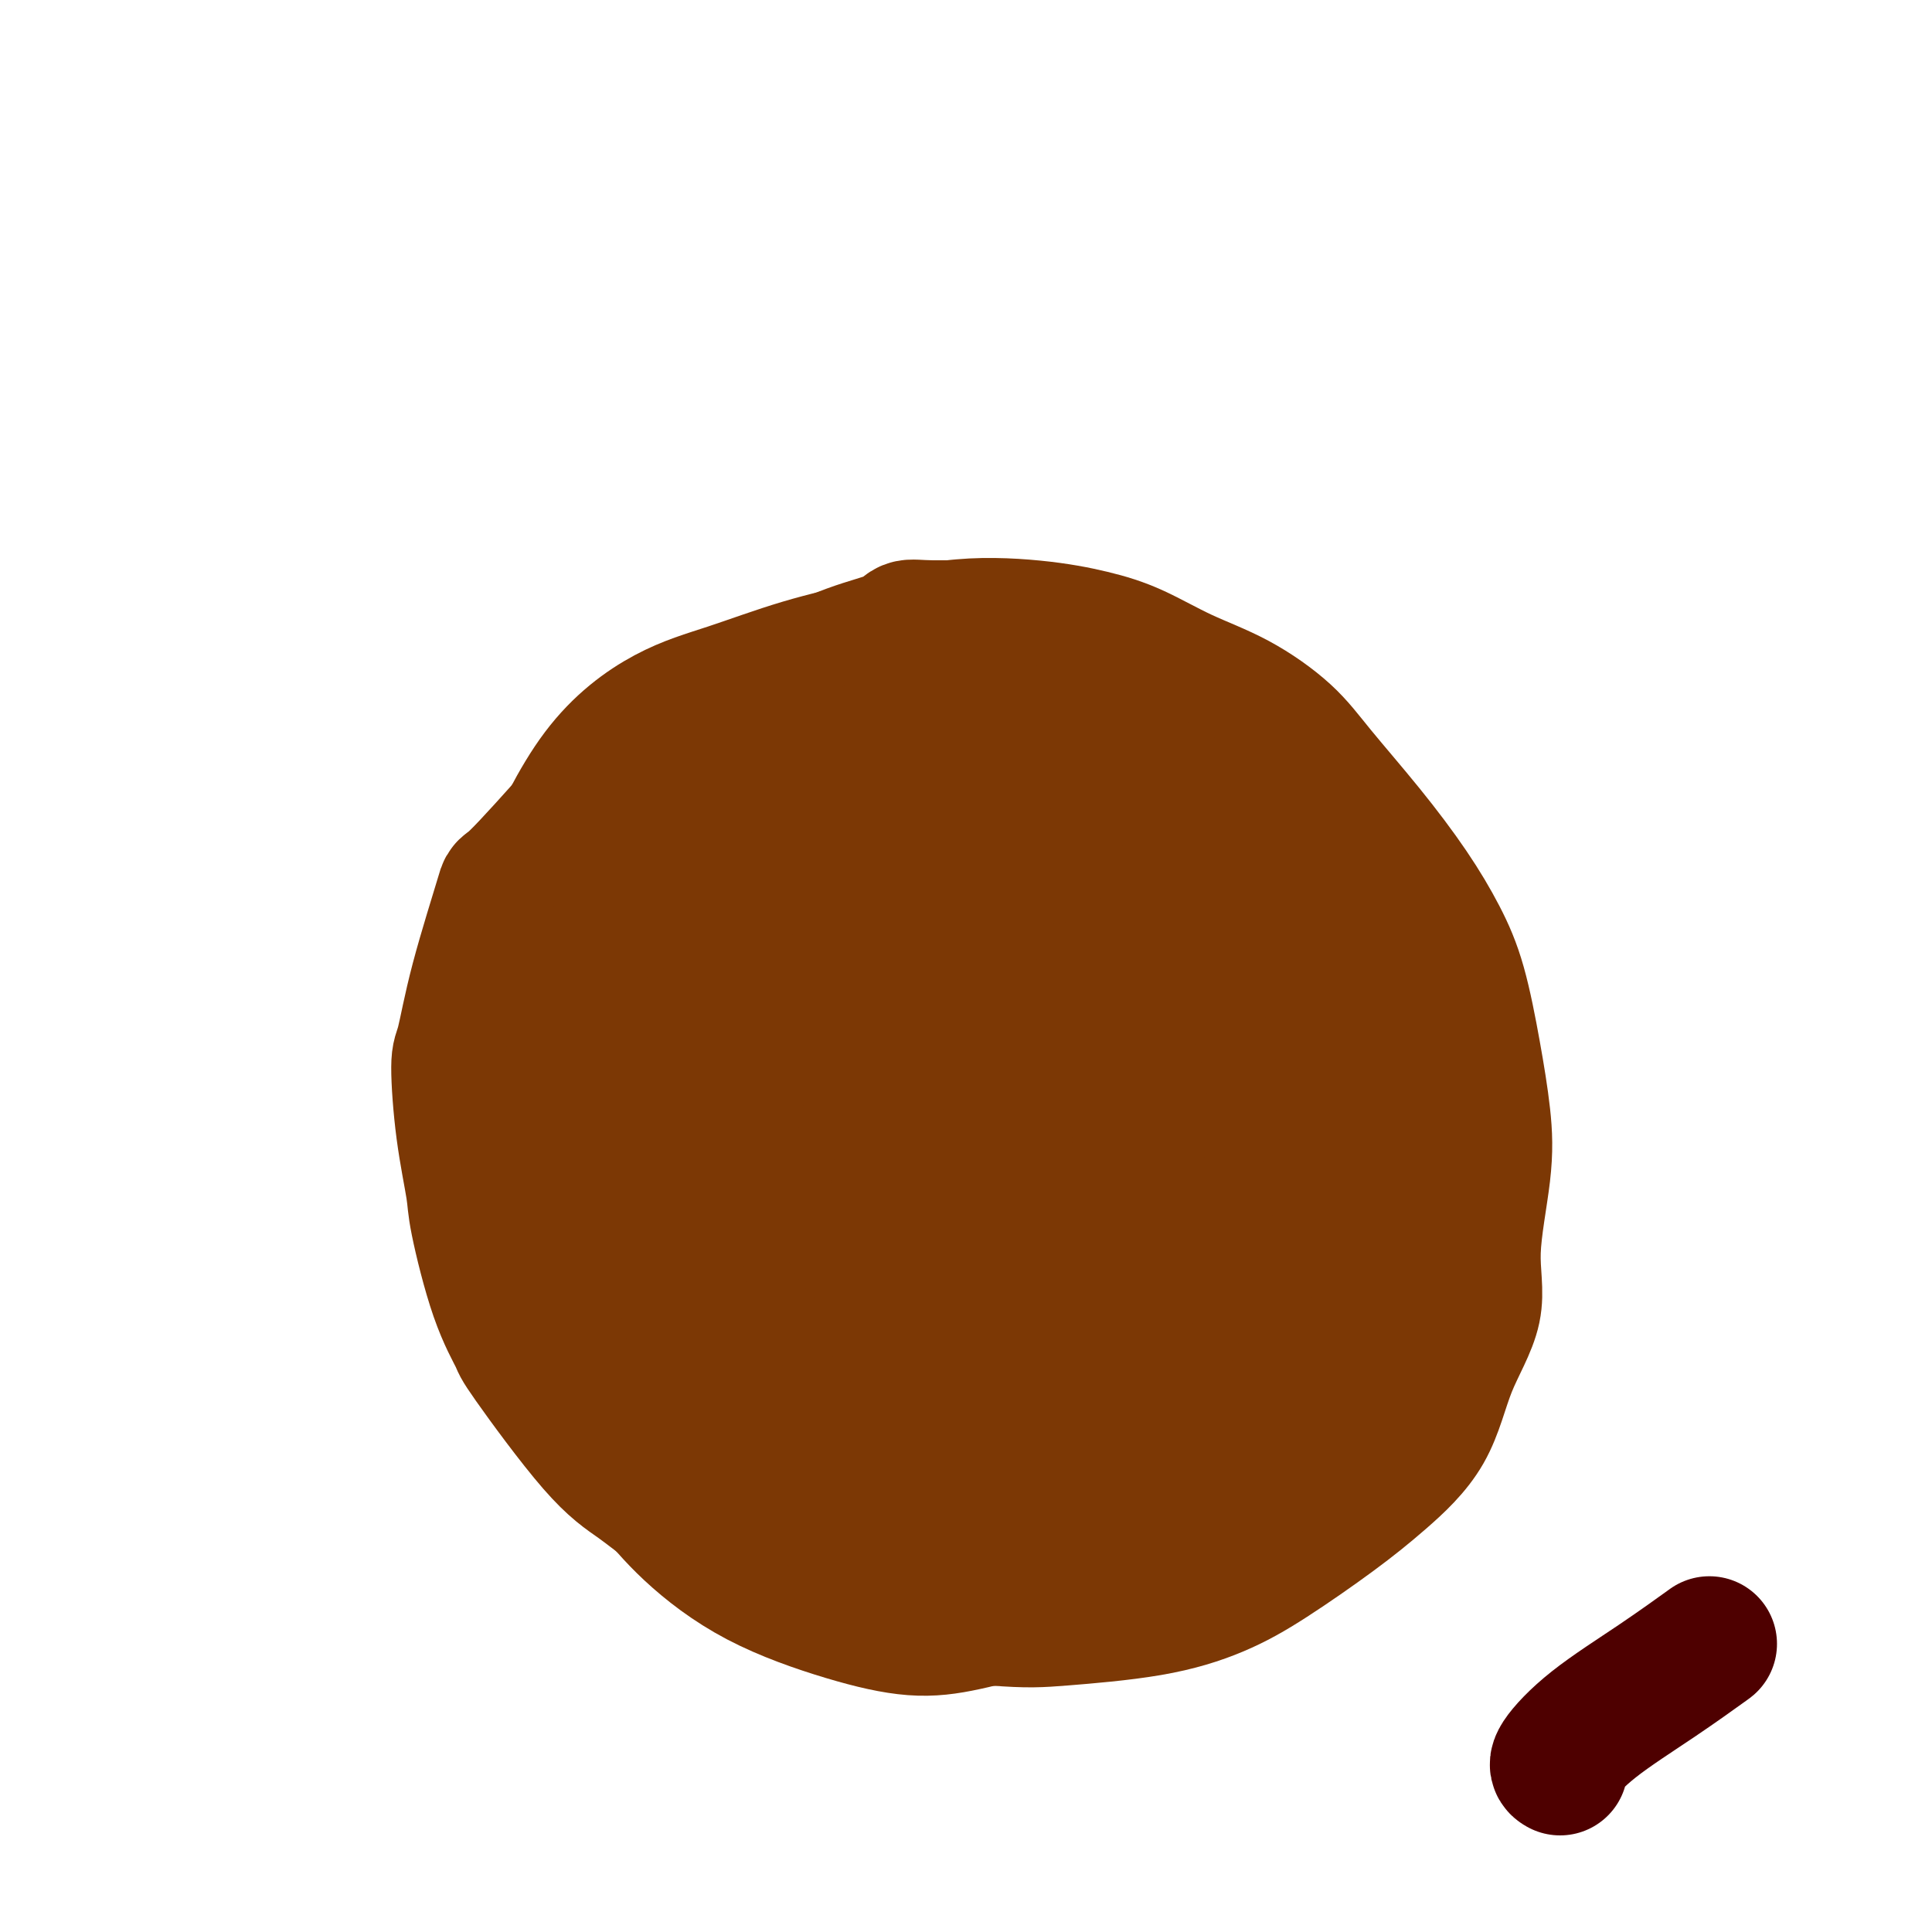 <svg viewBox='0 0 400 400' version='1.1' xmlns='http://www.w3.org/2000/svg' xmlns:xlink='http://www.w3.org/1999/xlink'><g fill='none' stroke='#7C3805' stroke-width='28' stroke-linecap='round' stroke-linejoin='round'><path d='M207,131c-0.163,-0.435 -0.327,-0.870 -3,-1c-2.673,-0.130 -7.856,0.044 -11,0c-3.144,-0.044 -4.249,-0.306 -5,0c-0.751,0.306 -1.147,1.179 -3,2c-1.853,0.821 -5.162,1.590 -9,3c-3.838,1.410 -8.205,3.462 -12,5c-3.795,1.538 -7.018,2.562 -12,5c-4.982,2.438 -11.723,6.289 -17,10c-5.277,3.711 -9.090,7.281 -11,9c-1.910,1.719 -1.916,1.589 -5,5c-3.084,3.411 -9.247,10.365 -12,13c-2.753,2.635 -2.095,0.950 -3,4c-0.905,3.050 -3.374,10.833 -5,17c-1.626,6.167 -2.411,10.716 -3,13c-0.589,2.284 -0.984,2.302 -1,5c-0.016,2.698 0.347,8.075 1,13c0.653,4.925 1.597,9.396 2,12c0.403,2.604 0.265,3.340 1,7c0.735,3.660 2.344,10.245 4,15c1.656,4.755 3.361,7.679 4,9c0.639,1.321 0.213,1.040 3,5c2.787,3.960 8.788,12.161 13,17c4.212,4.839 6.636,6.316 9,8c2.364,1.684 4.669,3.575 8,6c3.331,2.425 7.688,5.385 10,7c2.312,1.615 2.578,1.887 7,4c4.422,2.113 12.998,6.069 19,8c6.002,1.931 9.429,1.837 14,2c4.571,0.163 10.285,0.581 16,1'/><path d='M206,335c6.912,0.538 9.192,0.383 14,0c4.808,-0.383 12.144,-0.994 18,-2c5.856,-1.006 10.233,-2.409 14,-4c3.767,-1.591 6.924,-3.372 11,-6c4.076,-2.628 9.069,-6.103 13,-9c3.931,-2.897 6.799,-5.217 10,-8c3.201,-2.783 6.735,-6.029 9,-10c2.265,-3.971 3.260,-8.668 5,-13c1.740,-4.332 4.226,-8.301 5,-12c0.774,-3.699 -0.165,-7.130 0,-12c0.165,-4.870 1.435,-11.180 2,-16c0.565,-4.820 0.427,-8.149 0,-12c-0.427,-3.851 -1.141,-8.222 -2,-13c-0.859,-4.778 -1.863,-9.963 -3,-14c-1.137,-4.037 -2.407,-6.927 -4,-10c-1.593,-3.073 -3.510,-6.331 -6,-10c-2.490,-3.669 -5.555,-7.750 -9,-12c-3.445,-4.250 -7.272,-8.668 -10,-12c-2.728,-3.332 -4.357,-5.578 -7,-8c-2.643,-2.422 -6.302,-5.020 -10,-7c-3.698,-1.980 -7.437,-3.343 -11,-5c-3.563,-1.657 -6.950,-3.609 -10,-5c-3.050,-1.391 -5.764,-2.222 -9,-3c-3.236,-0.778 -6.993,-1.503 -12,-2c-5.007,-0.497 -11.263,-0.767 -17,0c-5.737,0.767 -10.956,2.570 -16,4c-5.044,1.430 -9.912,2.488 -15,4c-5.088,1.512 -10.395,3.477 -15,5c-4.605,1.523 -8.509,2.602 -13,5c-4.491,2.398 -9.569,6.114 -14,12c-4.431,5.886 -8.216,13.943 -12,22'/><path d='M112,182c-2.929,7.964 -4.250,16.875 -5,22c-0.750,5.125 -0.929,6.464 -1,7c-0.071,0.536 -0.036,0.268 0,0'/><path d='M174,162c-2.025,-0.056 -4.051,-0.113 -7,0c-2.949,0.113 -6.822,0.394 -10,2c-3.178,1.606 -5.660,4.535 -9,8c-3.340,3.465 -7.536,7.465 -11,12c-3.464,4.535 -6.195,9.607 -9,15c-2.805,5.393 -5.683,11.109 -8,16c-2.317,4.891 -4.074,8.956 -5,15c-0.926,6.044 -1.023,14.066 -1,20c0.023,5.934 0.166,9.780 1,15c0.834,5.220 2.359,11.815 4,17c1.641,5.185 3.399,8.960 6,13c2.601,4.040 6.047,8.344 9,12c2.953,3.656 5.414,6.663 9,10c3.586,3.337 8.298,7.004 14,10c5.702,2.996 12.393,5.322 18,7c5.607,1.678 10.129,2.708 14,3c3.871,0.292 7.091,-0.155 11,-1c3.909,-0.845 8.507,-2.088 13,-4c4.493,-1.912 8.881,-4.492 13,-7c4.119,-2.508 7.970,-4.942 12,-8c4.030,-3.058 8.238,-6.738 12,-10c3.762,-3.262 7.079,-6.107 10,-10c2.921,-3.893 5.447,-8.836 8,-14c2.553,-5.164 5.133,-10.549 7,-15c1.867,-4.451 3.020,-7.966 4,-13c0.980,-5.034 1.789,-11.586 2,-17c0.211,-5.414 -0.174,-9.688 -1,-15c-0.826,-5.312 -2.093,-11.660 -4,-17c-1.907,-5.340 -4.453,-9.670 -7,-14'/><path d='M269,192c-2.153,-4.338 -4.035,-8.184 -7,-13c-2.965,-4.816 -7.014,-10.602 -11,-15c-3.986,-4.398 -7.909,-7.409 -13,-10c-5.091,-2.591 -11.350,-4.761 -17,-6c-5.650,-1.239 -10.692,-1.546 -16,-2c-5.308,-0.454 -10.883,-1.056 -16,-1c-5.117,0.056 -9.775,0.770 -15,2c-5.225,1.230 -11.015,2.977 -16,6c-4.985,3.023 -9.163,7.321 -13,12c-3.837,4.679 -7.333,9.739 -11,16c-3.667,6.261 -7.504,13.722 -10,20c-2.496,6.278 -3.649,11.374 -5,17c-1.351,5.626 -2.899,11.781 -3,18c-0.101,6.219 1.244,12.501 3,18c1.756,5.499 3.922,10.216 7,17c3.078,6.784 7.068,15.636 11,23c3.932,7.364 7.807,13.238 12,18c4.193,4.762 8.704,8.410 14,12c5.296,3.590 11.379,7.122 16,9c4.621,1.878 7.781,2.100 12,2c4.219,-0.100 9.496,-0.524 15,-1c5.504,-0.476 11.237,-1.005 16,-2c4.763,-0.995 8.558,-2.458 13,-5c4.442,-2.542 9.530,-6.164 14,-10c4.470,-3.836 8.322,-7.886 12,-11c3.678,-3.114 7.183,-5.290 10,-9c2.817,-3.710 4.945,-8.953 7,-14c2.055,-5.047 4.035,-9.899 5,-15c0.965,-5.101 0.914,-10.450 1,-18c0.086,-7.550 0.310,-17.300 -1,-26c-1.310,-8.700 -4.155,-16.350 -7,-24'/><path d='M276,200c-2.973,-7.444 -6.905,-14.052 -11,-19c-4.095,-4.948 -8.354,-8.234 -14,-12c-5.646,-3.766 -12.678,-8.011 -19,-11c-6.322,-2.989 -11.932,-4.723 -18,-6c-6.068,-1.277 -12.593,-2.098 -18,-2c-5.407,0.098 -9.697,1.115 -14,4c-4.303,2.885 -8.619,7.636 -13,13c-4.381,5.364 -8.828,11.339 -12,18c-3.172,6.661 -5.070,14.007 -6,21c-0.930,6.993 -0.894,13.634 -1,21c-0.106,7.366 -0.356,15.457 1,24c1.356,8.543 4.317,17.538 7,25c2.683,7.462 5.086,13.391 8,19c2.914,5.609 6.337,10.900 10,15c3.663,4.100 7.565,7.011 12,9c4.435,1.989 9.403,3.058 15,3c5.597,-0.058 11.822,-1.241 17,-3c5.178,-1.759 9.309,-4.092 13,-7c3.691,-2.908 6.944,-6.391 10,-12c3.056,-5.609 5.916,-13.343 8,-21c2.084,-7.657 3.392,-15.235 4,-24c0.608,-8.765 0.514,-18.715 0,-27c-0.514,-8.285 -1.450,-14.903 -4,-22c-2.550,-7.097 -6.715,-14.673 -11,-20c-4.285,-5.327 -8.690,-8.405 -14,-11c-5.310,-2.595 -11.525,-4.709 -18,-6c-6.475,-1.291 -13.210,-1.760 -19,-1c-5.790,0.760 -10.634,2.750 -16,5c-5.366,2.250 -11.252,4.760 -16,8c-4.748,3.240 -8.356,7.212 -11,13c-2.644,5.788 -4.322,13.394 -6,21'/><path d='M140,215c-1.250,7.248 -1.375,14.870 -1,24c0.375,9.130 1.252,19.770 3,29c1.748,9.230 4.369,17.052 9,24c4.631,6.948 11.271,13.023 17,18c5.729,4.977 10.546,8.857 16,12c5.454,3.143 11.545,5.549 17,7c5.455,1.451 10.274,1.945 16,1c5.726,-0.945 12.360,-3.331 18,-8c5.640,-4.669 10.288,-11.622 14,-20c3.712,-8.378 6.489,-18.183 8,-29c1.511,-10.817 1.756,-22.647 1,-32c-0.756,-9.353 -2.512,-16.229 -5,-23c-2.488,-6.771 -5.707,-13.437 -10,-19c-4.293,-5.563 -9.661,-10.024 -16,-14c-6.339,-3.976 -13.649,-7.467 -21,-9c-7.351,-1.533 -14.743,-1.107 -21,0c-6.257,1.107 -11.379,2.895 -16,5c-4.621,2.105 -8.742,4.527 -12,9c-3.258,4.473 -5.654,10.997 -7,18c-1.346,7.003 -1.643,14.486 -1,23c0.643,8.514 2.225,18.059 5,27c2.775,8.941 6.741,17.277 12,24c5.259,6.723 11.810,11.831 18,15c6.190,3.169 12.018,4.398 17,6c4.982,1.602 9.118,3.575 16,-1c6.882,-4.575 16.511,-15.699 21,-22c4.489,-6.301 3.838,-7.780 5,-14c1.162,-6.220 4.136,-17.183 5,-27c0.864,-9.817 -0.383,-18.489 -2,-26c-1.617,-7.511 -3.605,-13.860 -9,-19c-5.395,-5.140 -14.198,-9.070 -23,-13'/><path d='M214,181c-7.594,-1.399 -15.079,1.605 -19,3c-3.921,1.395 -4.277,1.183 -7,4c-2.723,2.817 -7.813,8.662 -12,15c-4.187,6.338 -7.473,13.167 -9,19c-1.527,5.833 -1.296,10.670 -1,18c0.296,7.330 0.657,17.152 3,25c2.343,7.848 6.668,13.720 12,18c5.332,4.280 11.672,6.967 17,9c5.328,2.033 9.644,3.414 15,3c5.356,-0.414 11.754,-2.621 17,-5c5.246,-2.379 9.342,-4.929 13,-16c3.658,-11.071 6.880,-30.663 8,-40c1.120,-9.337 0.139,-8.419 -1,-13c-1.139,-4.581 -2.437,-14.660 -8,-22c-5.563,-7.340 -15.390,-11.942 -24,-14c-8.610,-2.058 -16.002,-1.573 -20,-1c-3.998,0.573 -4.602,1.233 -7,2c-2.398,0.767 -6.591,1.640 -11,8c-4.409,6.360 -9.036,18.206 -11,24c-1.964,5.794 -1.266,5.534 -1,10c0.266,4.466 0.102,13.658 2,22c1.898,8.342 5.860,15.835 9,21c3.140,5.165 5.458,8.002 11,11c5.542,2.998 14.307,6.158 21,6c6.693,-0.158 11.313,-3.633 14,-6c2.687,-2.367 3.443,-3.625 6,-7c2.557,-3.375 6.917,-8.869 8,-20c1.083,-11.131 -1.112,-27.901 -2,-35c-0.888,-7.099 -0.470,-4.527 -4,-7c-3.530,-2.473 -11.009,-9.992 -17,-13c-5.991,-3.008 -10.496,-1.504 -15,0'/><path d='M201,200c-3.300,-0.245 -4.050,-0.859 -7,3c-2.950,3.859 -8.101,12.190 -11,21c-2.899,8.810 -3.547,18.100 -4,23c-0.453,4.900 -0.712,5.412 1,10c1.712,4.588 5.394,13.254 9,18c3.606,4.746 7.137,5.571 11,5c3.863,-0.571 8.059,-2.540 12,-5c3.941,-2.460 7.627,-5.412 11,-11c3.373,-5.588 6.432,-13.811 8,-21c1.568,-7.189 1.645,-13.344 1,-19c-0.645,-5.656 -2.011,-10.814 -4,-15c-1.989,-4.186 -4.600,-7.402 -7,-10c-2.400,-2.598 -4.589,-4.579 -7,-5c-2.411,-0.421 -5.045,0.719 -8,2c-2.955,1.281 -6.231,2.705 -8,8c-1.769,5.295 -2.031,14.462 -2,22c0.031,7.538 0.355,13.447 2,19c1.645,5.553 4.612,10.751 8,15c3.388,4.249 7.199,7.549 11,10c3.801,2.451 7.593,4.054 11,4c3.407,-0.054 6.430,-1.765 10,-4c3.570,-2.235 7.688,-4.992 10,-7c2.312,-2.008 2.818,-3.265 3,-4c0.182,-0.735 0.040,-0.948 0,-1c-0.040,-0.052 0.021,0.057 -3,2c-3.021,1.943 -9.126,5.721 -15,10c-5.874,4.279 -11.519,9.061 -17,12c-5.481,2.939 -10.799,4.035 -16,3c-5.201,-1.035 -10.285,-4.202 -14,-9c-3.715,-4.798 -6.061,-11.228 -7,-18c-0.939,-6.772 -0.469,-13.886 0,-21'/><path d='M179,237c0.873,-6.574 3.054,-12.510 7,-17c3.946,-4.490 9.656,-7.533 16,-10c6.344,-2.467 13.320,-4.358 19,-5c5.680,-0.642 10.063,-0.035 14,1c3.937,1.035 7.427,2.499 10,5c2.573,2.501 4.229,6.039 5,10c0.771,3.961 0.657,8.345 -1,13c-1.657,4.655 -4.857,9.579 -10,14c-5.143,4.421 -12.230,8.338 -20,11c-7.770,2.662 -16.225,4.070 -23,4c-6.775,-0.070 -11.871,-1.616 -15,-3c-3.129,-1.384 -4.292,-2.606 -5,-5c-0.708,-2.394 -0.962,-5.962 0,-10c0.962,-4.038 3.139,-8.548 6,-12c2.861,-3.452 6.405,-5.847 12,-7c5.595,-1.153 13.242,-1.065 20,0c6.758,1.065 12.626,3.106 17,6c4.374,2.894 7.252,6.641 10,10c2.748,3.359 5.366,6.332 6,10c0.634,3.668 -0.716,8.033 -3,12c-2.284,3.967 -5.503,7.535 -11,10c-5.497,2.465 -13.274,3.826 -20,3c-6.726,-0.826 -12.403,-3.840 -17,-7c-4.597,-3.160 -8.115,-6.466 -10,-11c-1.885,-4.534 -2.137,-10.294 -2,-16c0.137,-5.706 0.661,-11.357 2,-15c1.339,-3.643 3.491,-5.277 7,-7c3.509,-1.723 8.373,-3.534 13,-3c4.627,0.534 9.015,3.413 13,7c3.985,3.587 7.567,7.882 10,13c2.433,5.118 3.716,11.059 5,17'/><path d='M234,255c0.835,5.894 0.423,12.129 -1,17c-1.423,4.871 -3.858,8.380 -7,11c-3.142,2.620 -6.992,4.353 -12,4c-5.008,-0.353 -11.173,-2.793 -16,-7c-4.827,-4.207 -8.314,-10.181 -10,-17c-1.686,-6.819 -1.570,-14.483 -1,-21c0.570,-6.517 1.595,-11.889 4,-16c2.405,-4.111 6.192,-6.963 10,-9c3.808,-2.037 7.638,-3.260 12,-4c4.362,-0.740 9.256,-0.996 13,0c3.744,0.996 6.340,3.243 8,7c1.660,3.757 2.386,9.023 2,14c-0.386,4.977 -1.883,9.666 -5,14c-3.117,4.334 -7.856,8.313 -13,11c-5.144,2.687 -10.695,4.082 -15,4c-4.305,-0.082 -7.363,-1.641 -10,-3c-2.637,-1.359 -4.851,-2.519 -6,-5c-1.149,-2.481 -1.232,-6.283 -1,-9c0.232,-2.717 0.781,-4.348 1,-5c0.219,-0.652 0.110,-0.326 0,0'/><path d='M208,236c-0.104,-0.364 -0.208,-0.729 0,3c0.208,3.729 0.728,11.550 1,19c0.272,7.450 0.294,14.529 0,19c-0.294,4.471 -0.906,6.335 -1,8c-0.094,1.665 0.328,3.131 0,4c-0.328,0.869 -1.408,1.140 -2,-1c-0.592,-2.140 -0.698,-6.692 -1,-11c-0.302,-4.308 -0.801,-8.374 -1,-10c-0.199,-1.626 -0.100,-0.813 0,0'/></g>
<g fill='none' stroke='#4E0000' stroke-width='28' stroke-linecap='round' stroke-linejoin='round'><path d='M323,366c-0.478,-0.270 -0.957,-0.539 0,-2c0.957,-1.461 3.349,-4.113 7,-7c3.651,-2.887 8.560,-6.008 13,-9c4.440,-2.992 8.411,-5.855 10,-7c1.589,-1.145 0.794,-0.573 0,0'/></g>
</svg>